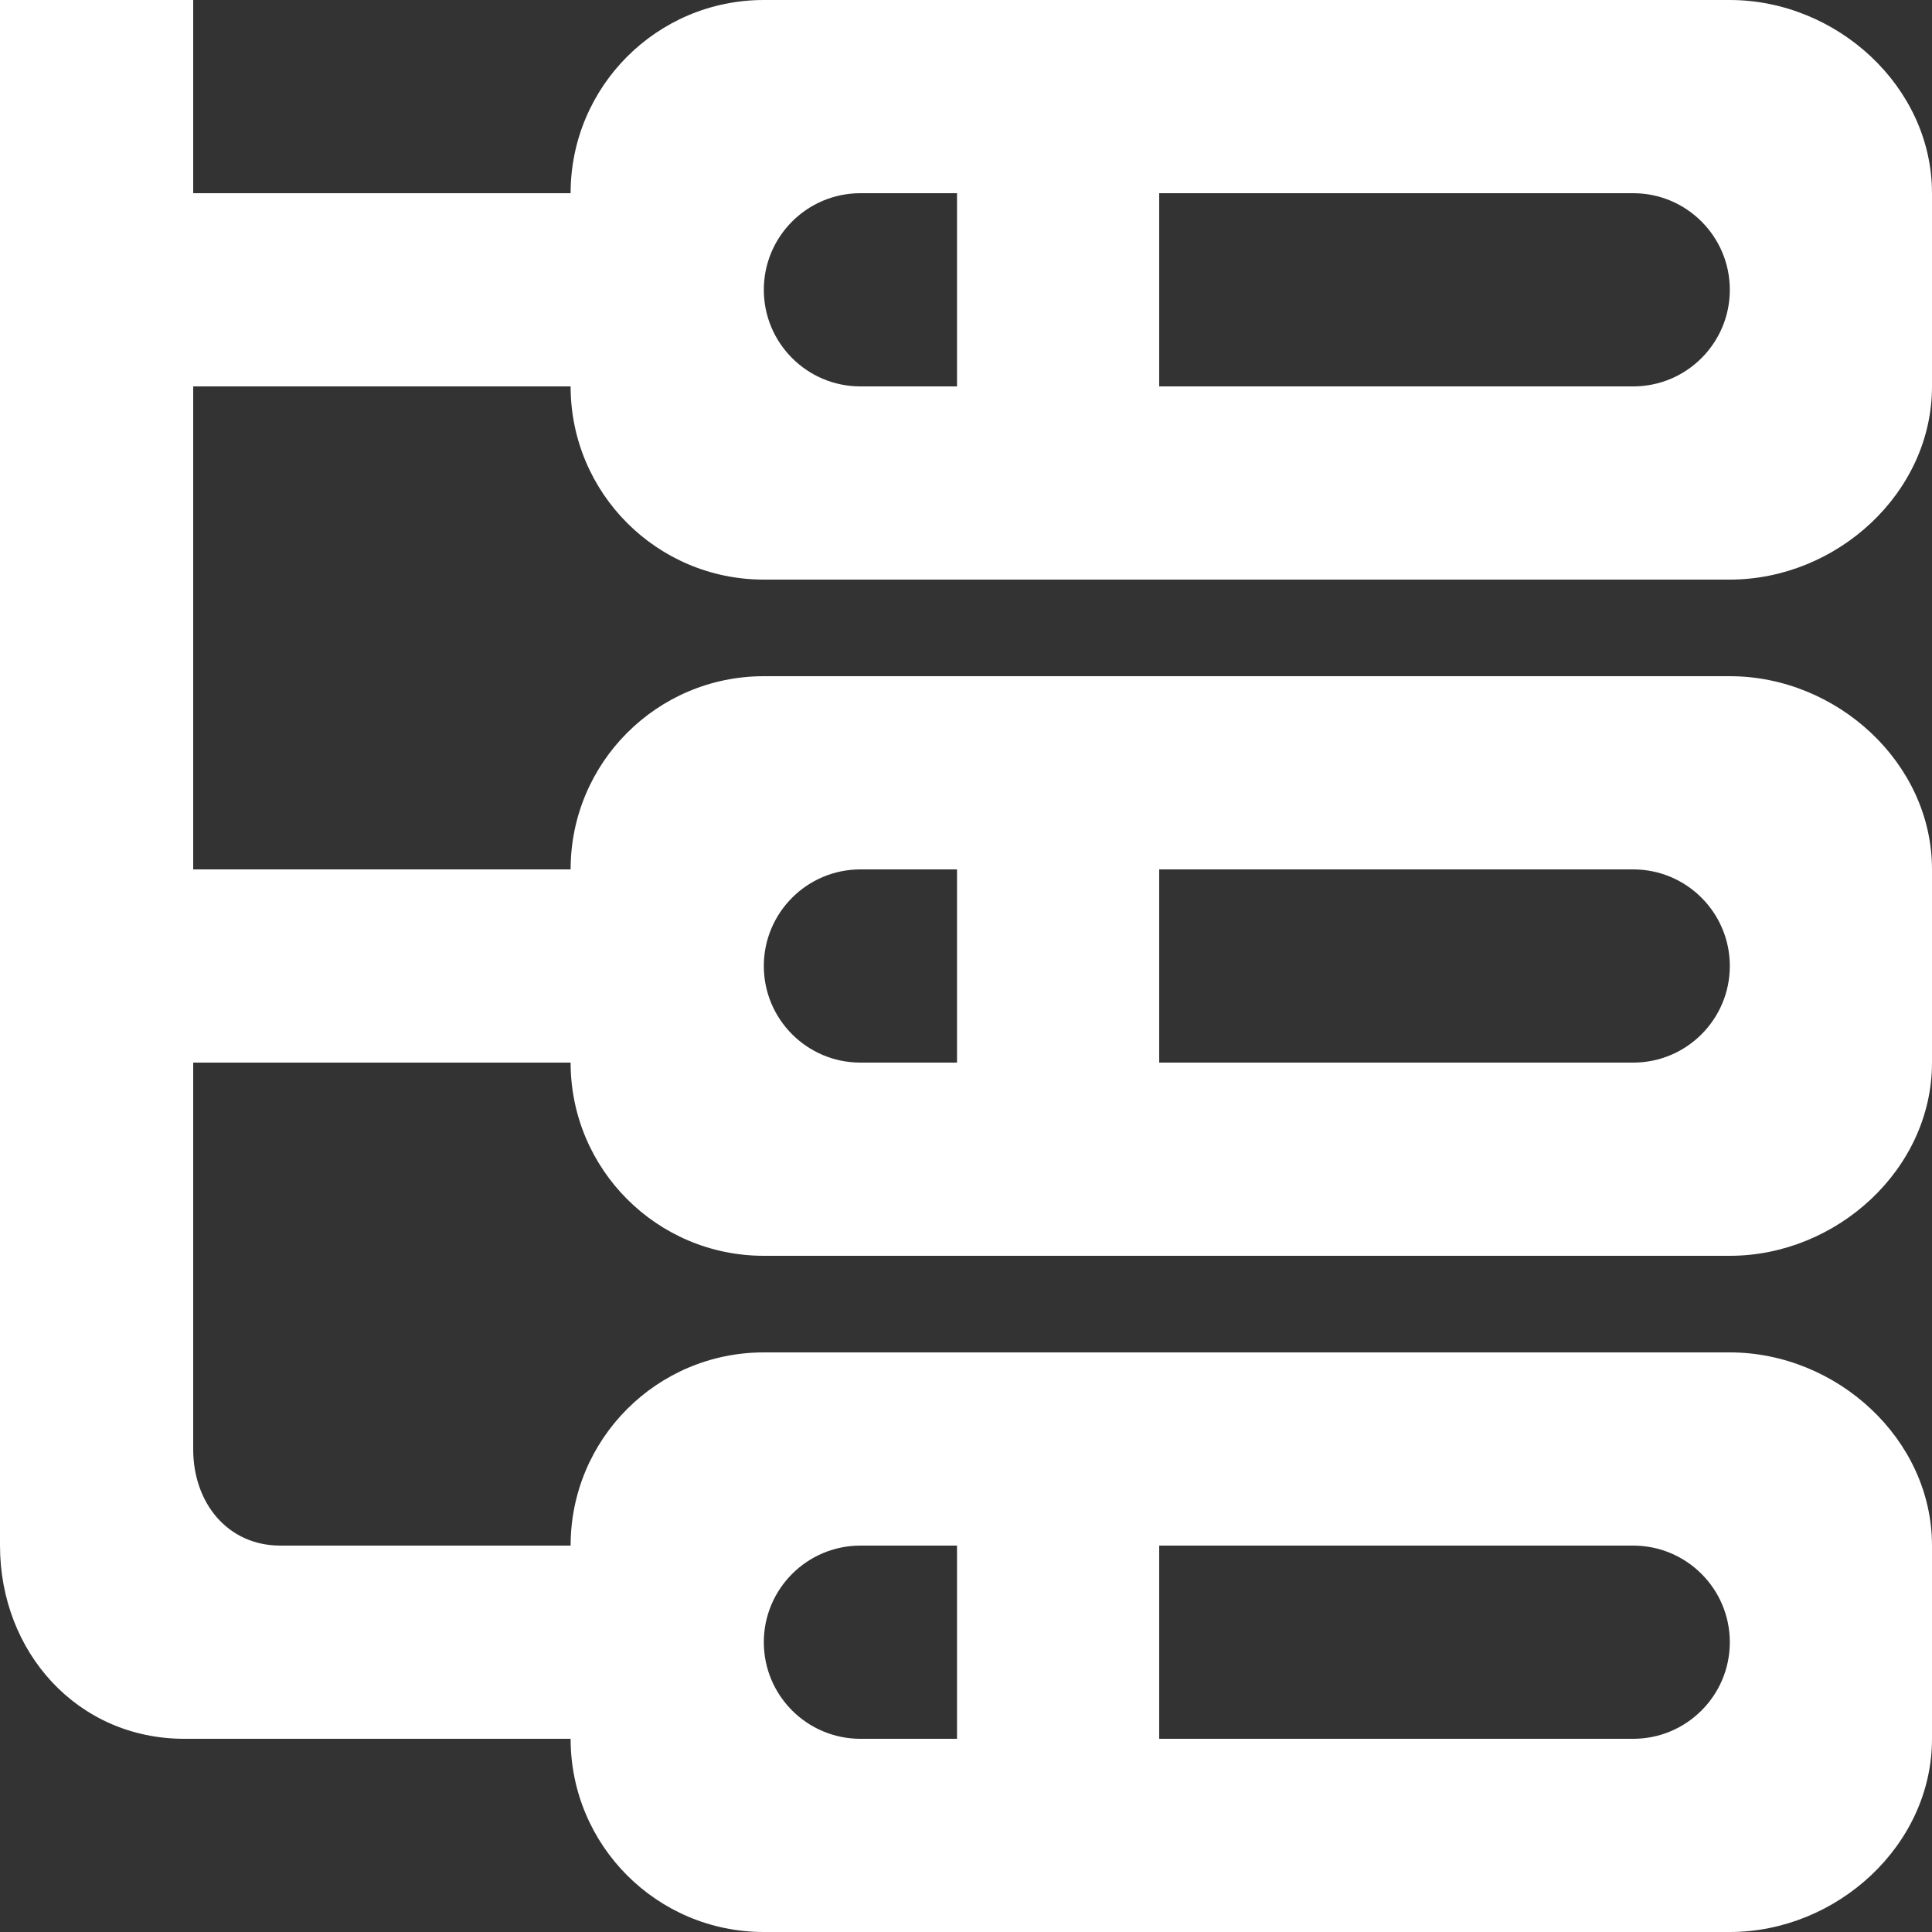 <svg xmlns="http://www.w3.org/2000/svg" xmlns:xlink="http://www.w3.org/1999/xlink" width="800px" height="800px" viewBox="0 0 20 20" fill="#000000"><rect x="0" y="0" width="20" height="20" fill="#333333" stroke="none"/><g id="SVGRepo_bgCarrier" stroke-width="0"></g><g id="SVGRepo_tracerCarrier" stroke-linecap="round" stroke-linejoin="round"></g><g id="SVGRepo_iconCarrier"><title>network_3_round [#ffffff]</title><desc>Created with Sketch.</desc><defs> </defs><g id="Page-1" stroke="none" stroke-width="1" fill="none" fill-rule="evenodd"><g id="Dribbble-Light-Preview" transform="translate(-260, -3399)" fill="#ffffff"><g id="icons" transform="translate(56, 160)"><path d="M212.907,3248 L213.907,3248 L213.907,3250 L212.907,3250 C212.355,3250 211.907,3249.552 211.907,3249 C211.907,3248.448 212.355,3248 212.907,3248 L212.907,3248 Z M216,3248 L220.907,3248 C221.459,3248 221.907,3248.448 221.907,3249 C221.907,3249.552 221.459,3250 220.907,3250 L216,3250 L216,3248 Z M212.907,3255 L213.907,3255 L213.907,3257 L212.907,3257 C212.355,3257 211.907,3256.552 211.907,3256 C211.907,3255.448 212.355,3255 212.907,3255 L212.907,3255 Z M216,3255 L220.907,3255 C221.459,3255 221.907,3255.448 221.907,3256 C221.907,3256.552 221.459,3257 220.907,3257 L216,3257 L216,3255 Z M212.907,3241 L213.907,3241 L213.907,3243 L212.907,3243 C212.355,3243 211.907,3242.552 211.907,3242 C211.907,3241.448 212.355,3241 212.907,3241 L212.907,3241 Z M216,3241 L220.907,3241 C221.459,3241 221.907,3241.448 221.907,3242 C221.907,3242.552 221.459,3243 220.907,3243 L216,3243 L216,3241 Z M209.907,3243 C209.907,3244.105 210.802,3245 211.907,3245 L221.907,3245 C223.012,3245 224,3244.105 224,3243 L224,3241 C224,3239.895 223.012,3239 221.907,3239 L211.907,3239 C210.802,3239 209.907,3239.895 209.907,3241 L206,3241 L206,3239 L204,3239 L204,3254.999 C204,3256.104 204.803,3257 205.908,3257 L206.126,3257 L209.907,3257 C209.907,3258.105 210.802,3259 211.907,3259 L221.907,3259 C223.012,3259 224,3258.105 224,3257 L224,3255 C224,3253.895 223.012,3253 221.907,3253 L211.907,3253 C210.802,3253 209.907,3253.895 209.907,3255 L206.903,3255 C206.353,3255 206,3254.554 206,3254.004 L206,3250 L209.907,3250 C209.907,3251.105 210.802,3252 211.907,3252 L221.907,3252 C223.012,3252 224,3251.105 224,3250 L224,3248 C224,3246.895 223.012,3246 221.907,3246 L211.907,3246 C210.802,3246 209.907,3246.895 209.907,3248 L206,3248 L206,3243 L209.907,3243 Z" id="network_3_round-[#ffffff]"> </path></g></g></g></g></svg>
